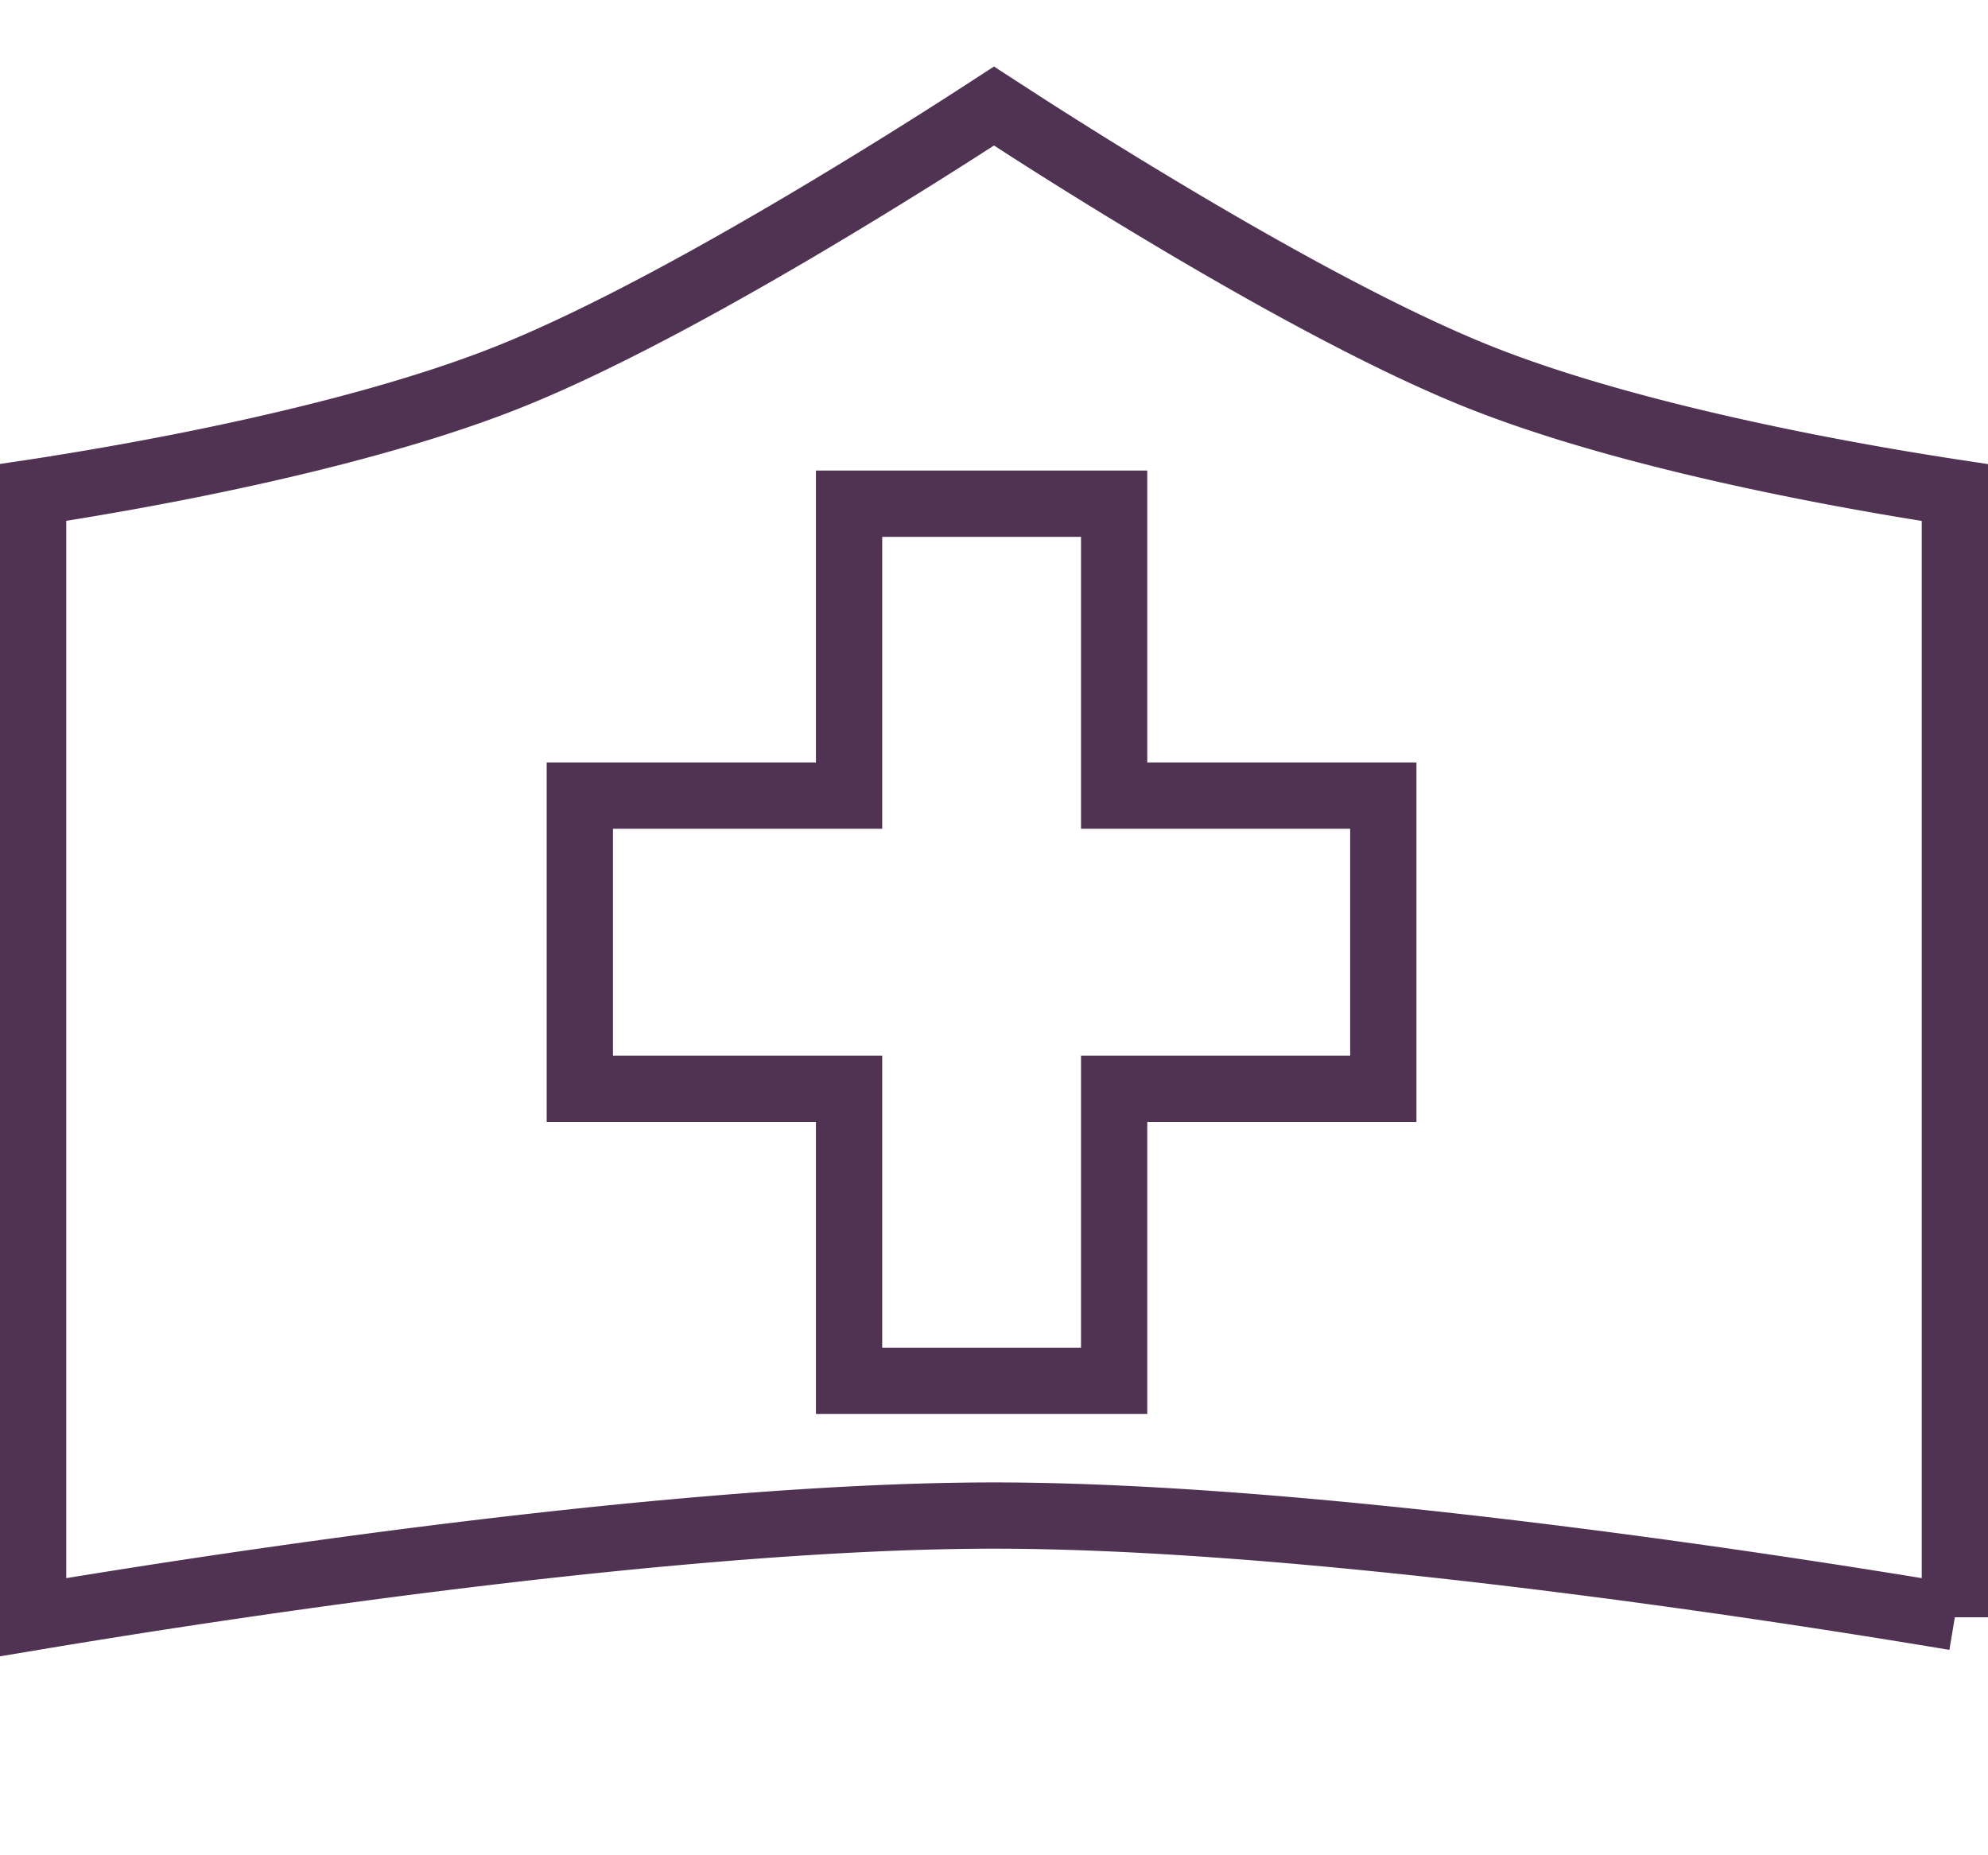 <svg width="30" height="28" viewBox="0 0 30 28" fill="none" xmlns="http://www.w3.org/2000/svg"><path d="M29.5 24.407a153 153 0 0 0-4.736-.716c-3.022-.407-6.8-.818-9.764-.818s-6.742.41-9.763.818a153 153 0 0 0-4.737.716V7.433q.148-.022.338-.053a53 53 0 0 0 1.91-.34c1.517-.3 3.429-.752 4.938-1.355 1.505-.602 3.41-1.676 4.92-2.586A81 81 0 0 0 15 1.6l.49.317c.477.306 1.144.726 1.904 1.183 1.51.91 3.415 1.984 4.92 2.586 1.509.603 3.42 1.055 4.937 1.355a52 52 0 0 0 2.249.393v16.974Z" stroke="#503353"/><path d="M16.813 11.508v.5h4.062v4.424h-4.062v4.407h-4v-4.407H8.75v-4.424h4.063V7.602h4z" stroke="#503353"/></svg>